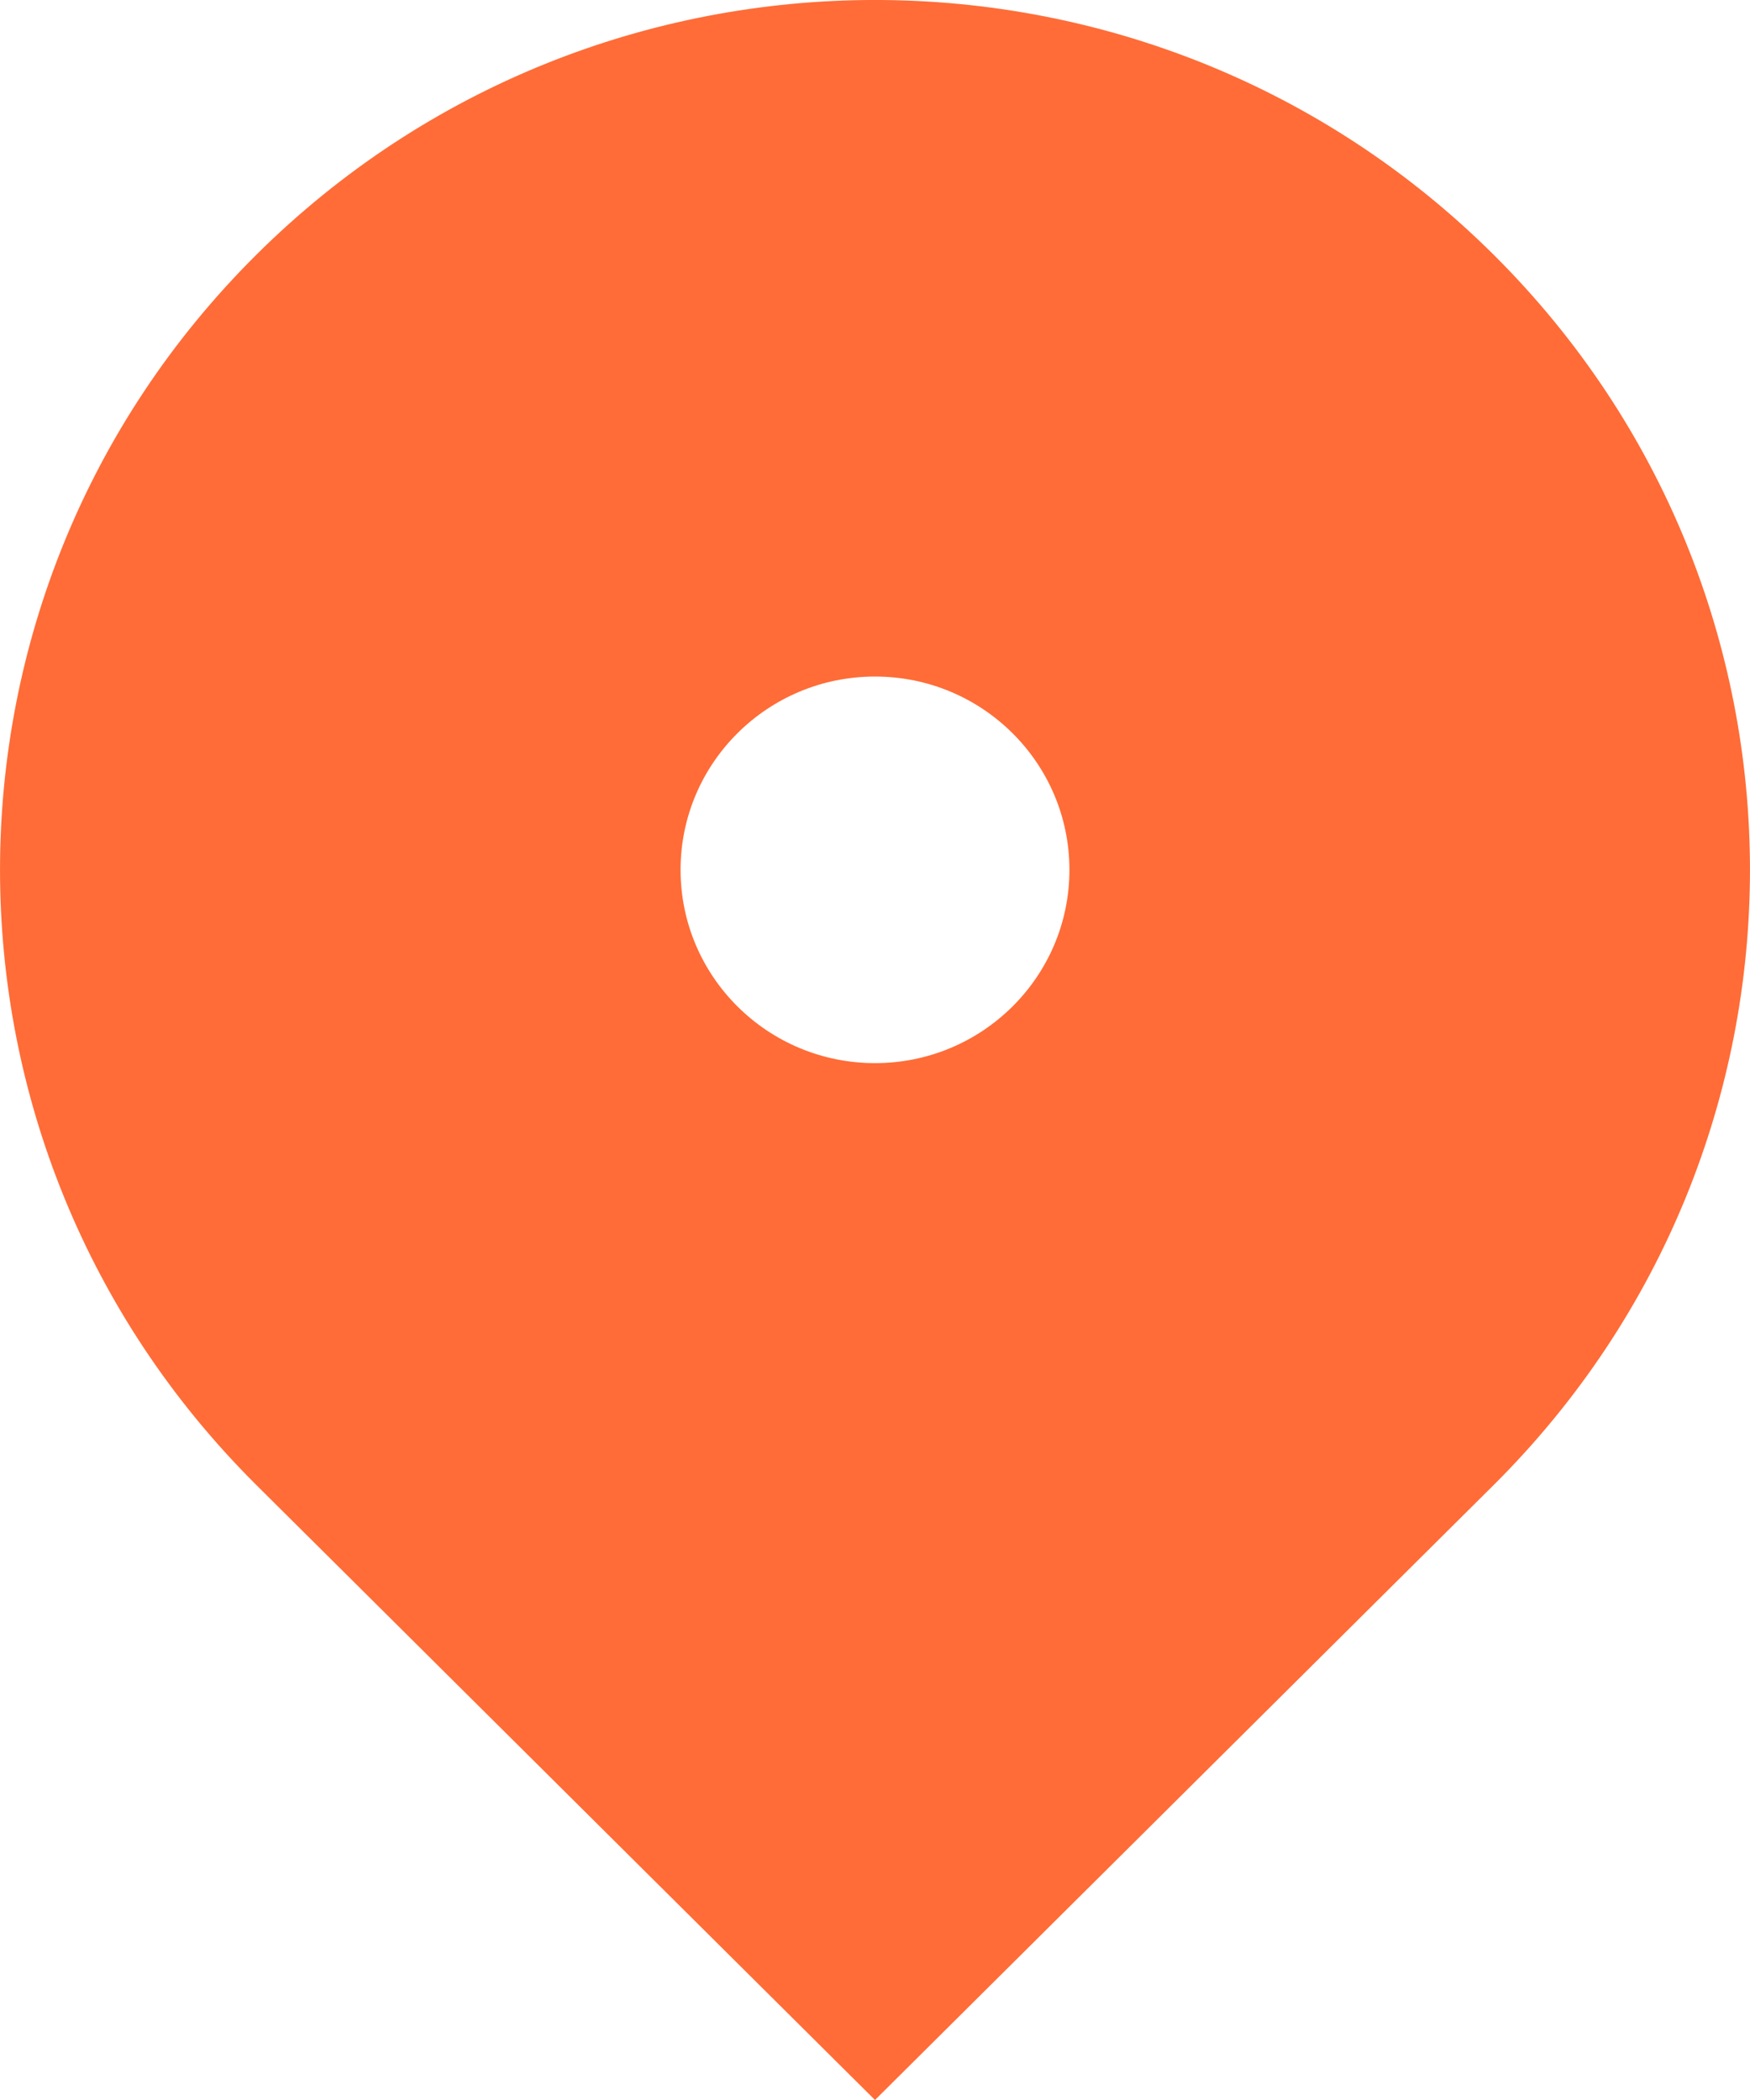 <?xml version="1.0" encoding="UTF-8"?>
<svg xmlns="http://www.w3.org/2000/svg" width="20" height="24" viewBox="0 0 20 24" fill="none">
  <path d="M17.071 16.971L10 24L2.929 16.971C-0.976 13.088 -0.976 6.794 2.929 2.912C6.834 -0.971 13.166 -0.971 17.071 2.912C20.976 6.794 20.976 13.088 17.071 16.971ZM10 12.15C11.227 12.15 12.222 11.161 12.222 9.941C12.222 8.721 11.227 7.732 10 7.732C8.773 7.732 7.778 8.721 7.778 9.941C7.778 11.161 8.773 12.15 10 12.15Z" fill="#FF6C37"></path>
</svg>
